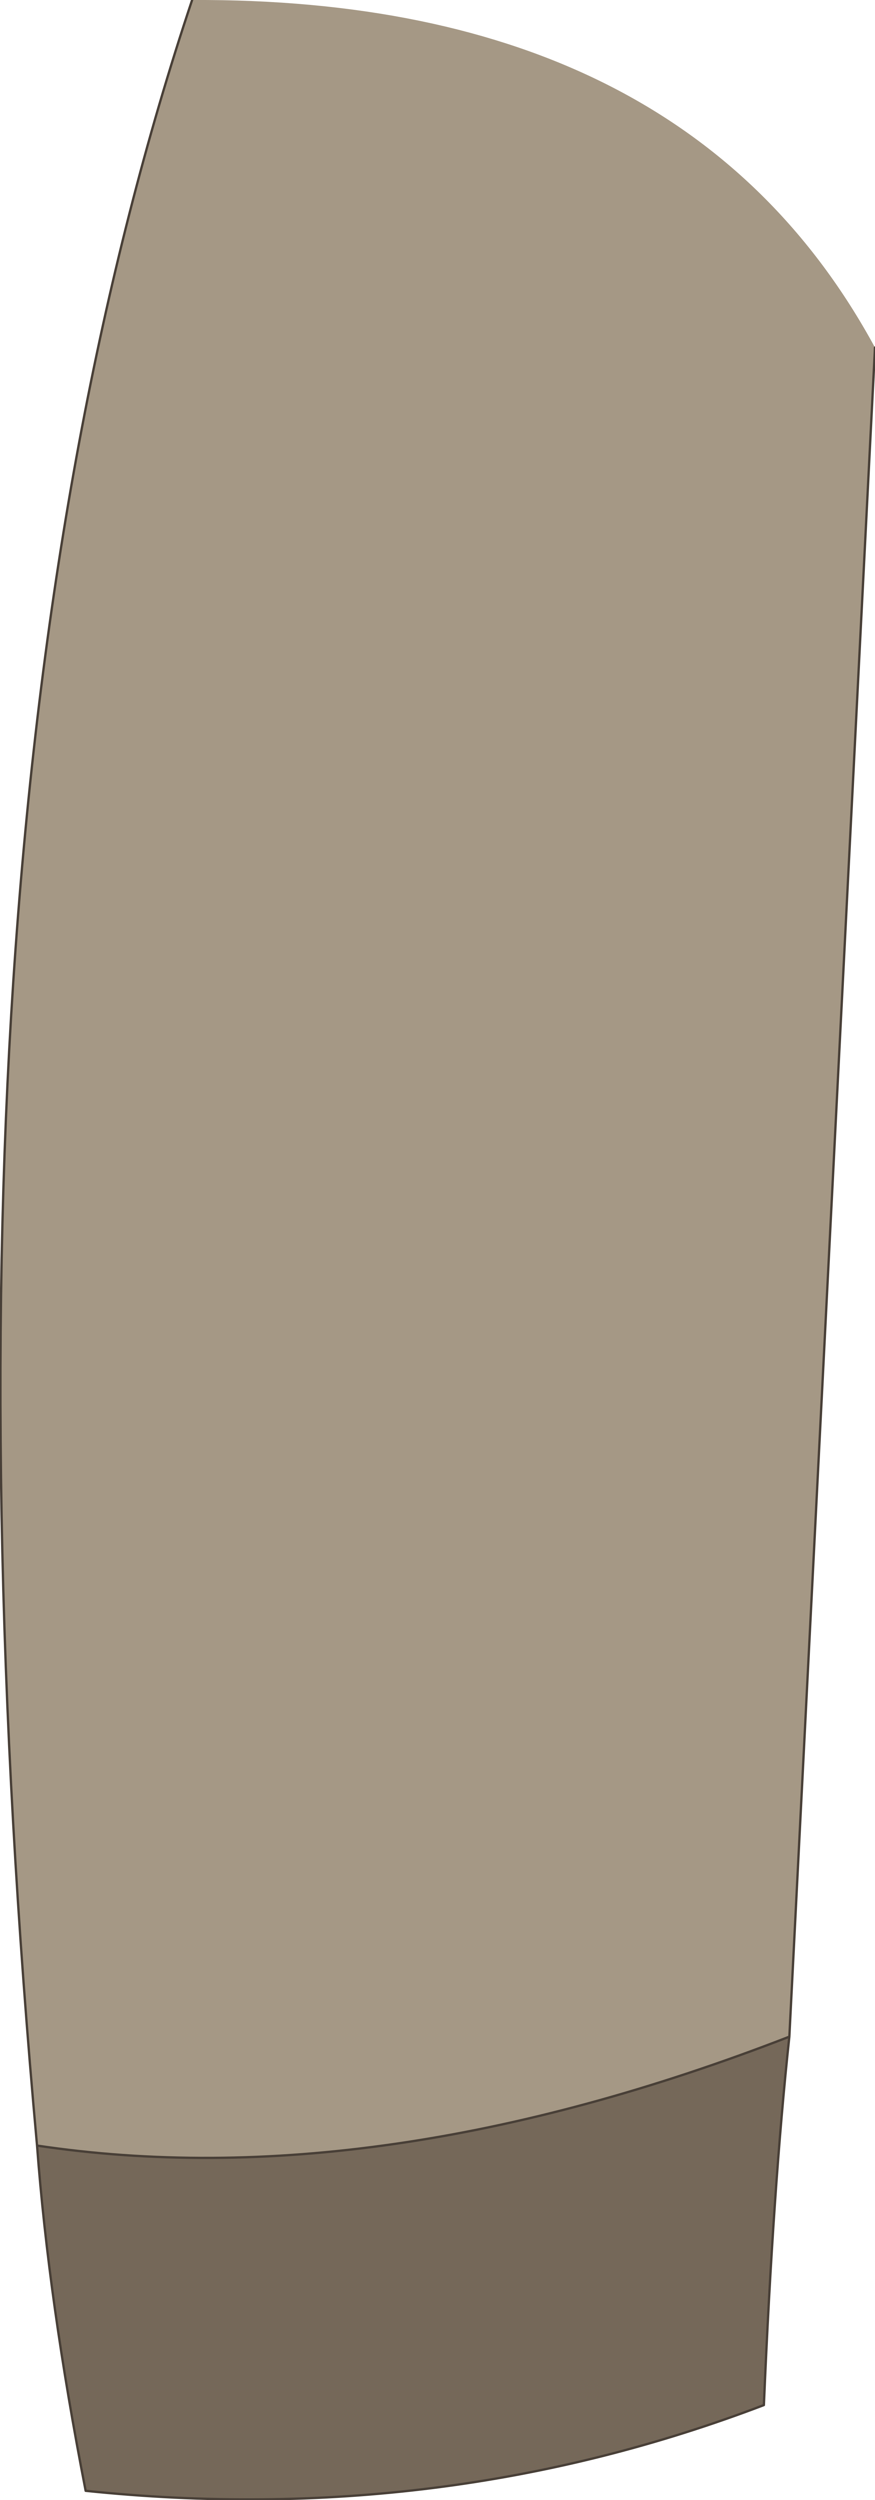 <?xml version="1.0" encoding="UTF-8" standalone="no"?>
<svg xmlns:xlink="http://www.w3.org/1999/xlink" height="53.95px" width="18.9px" xmlns="http://www.w3.org/2000/svg">
  <g transform="matrix(1.0, 0.0, 0.0, 1.0, 10.4, 30.55)">
    <path d="M6.65 13.4 Q6.3 16.65 6.1 21.35 -0.85 24.0 -8.55 23.2 -9.35 19.1 -9.6 15.75 -2.25 16.85 6.65 13.4" fill="#756859" fill-rule="evenodd" stroke="none"/>
    <path d="M6.65 13.4 Q-2.25 16.85 -9.6 15.75 -12.2 -12.8 -6.25 -30.55 4.4 -30.6 8.5 -23.05 L6.65 13.4" fill="#a59885" fill-rule="evenodd" stroke="none"/>
    <path d="M-9.6 15.75 Q-9.35 19.1 -8.55 23.2 -0.85 24.0 6.1 21.35 6.3 16.65 6.65 13.4 -2.25 16.85 -9.6 15.75 -12.2 -12.8 -6.25 -30.55 M8.5 -23.05 L6.65 13.4" fill="none" stroke="#483f37" stroke-linecap="round" stroke-linejoin="round" stroke-width="0.05"/>
  </g>
</svg>
